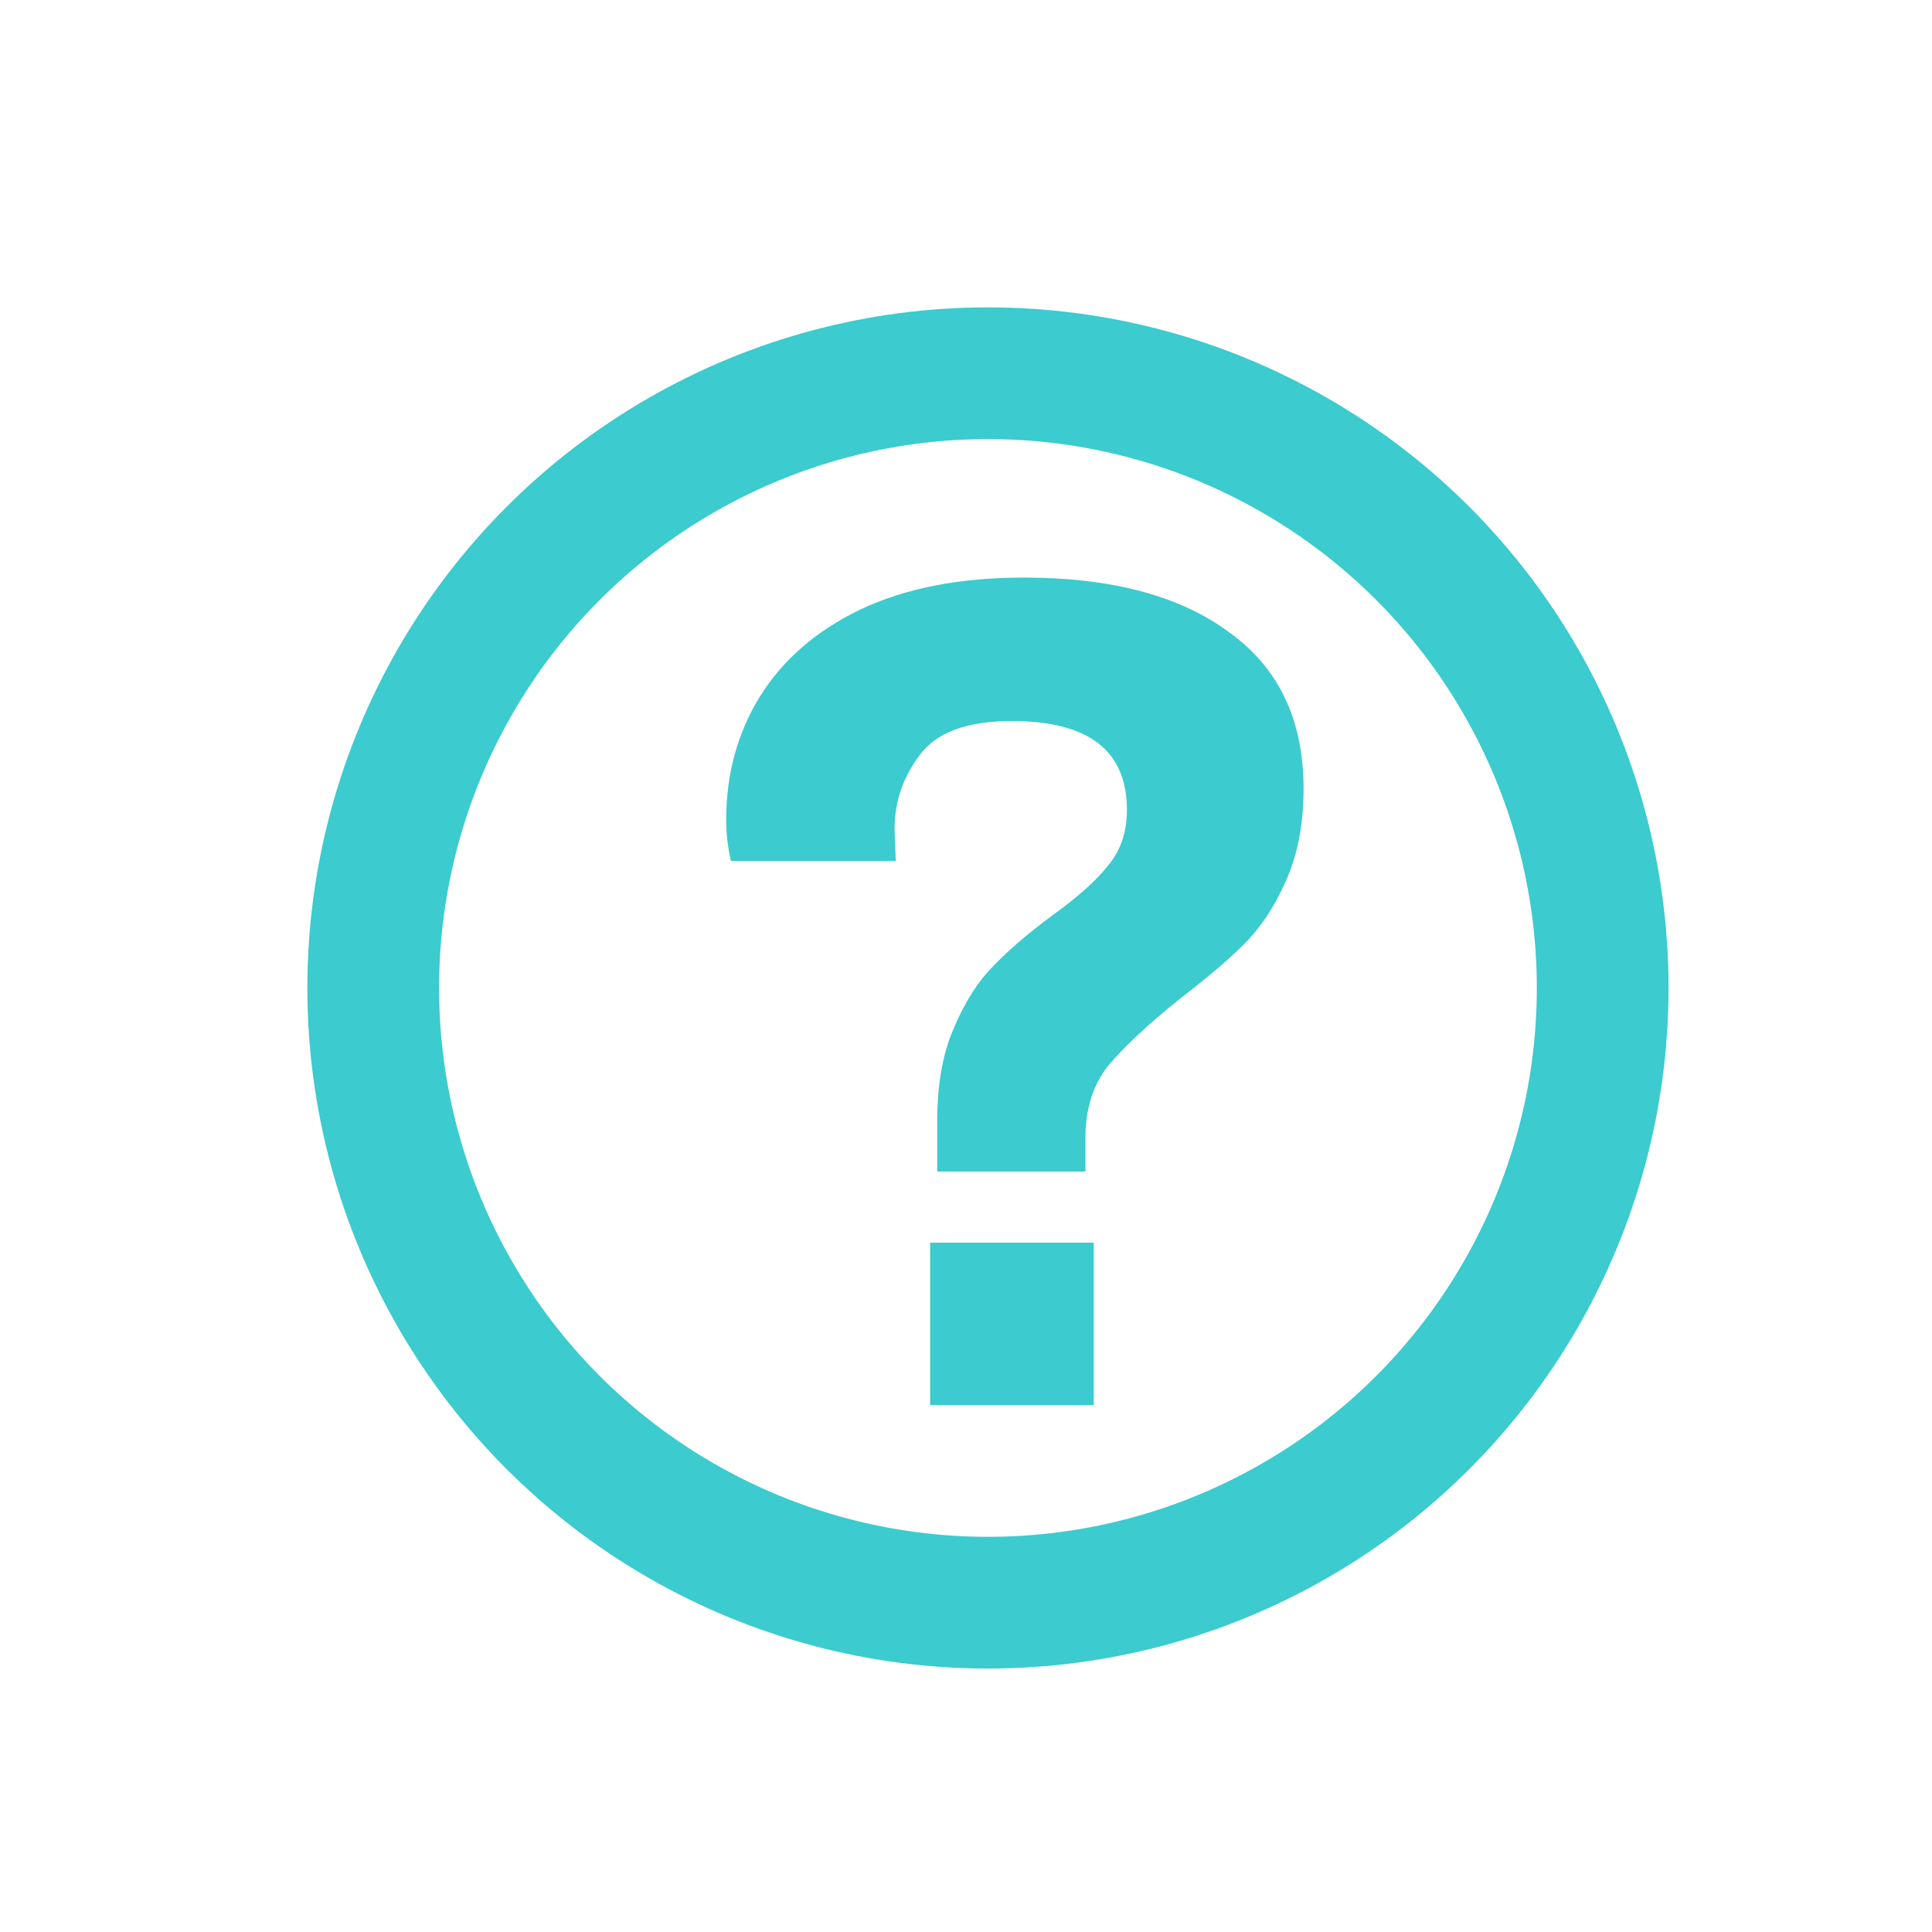<svg width="44" height="44" viewBox="0 0 44 44" fill="none" xmlns="http://www.w3.org/2000/svg">
<circle cx="22.5" cy="22.5" r="14" stroke="#3CCBCE" stroke-width="3"/>
<path d="M21.345 25.52C21.345 24.692 21.471 23.99 21.723 23.414C21.975 22.82 22.272 22.352 22.614 22.01C22.956 21.65 23.406 21.263 23.964 20.849C24.54 20.435 24.963 20.057 25.233 19.715C25.521 19.373 25.665 18.95 25.665 18.446C25.665 17.096 24.792 16.421 23.046 16.421C22.02 16.421 21.318 16.682 20.94 17.204C20.562 17.708 20.373 18.266 20.373 18.878L20.4 19.607H16.647C16.575 19.301 16.539 18.986 16.539 18.662C16.539 17.636 16.791 16.709 17.295 15.881C17.817 15.035 18.582 14.369 19.59 13.883C20.616 13.397 21.858 13.154 23.316 13.154C25.314 13.154 26.871 13.568 27.987 14.396C29.121 15.206 29.688 16.394 29.688 17.96C29.688 18.77 29.553 19.472 29.283 20.066C29.031 20.642 28.716 21.119 28.338 21.497C27.978 21.857 27.492 22.271 26.88 22.739C26.142 23.333 25.593 23.846 25.233 24.278C24.891 24.71 24.72 25.259 24.72 25.925V26.681H21.345V25.52ZM21.183 28.301H24.909V32H21.183V28.301Z" fill="#3CCBCE"/>
</svg>
